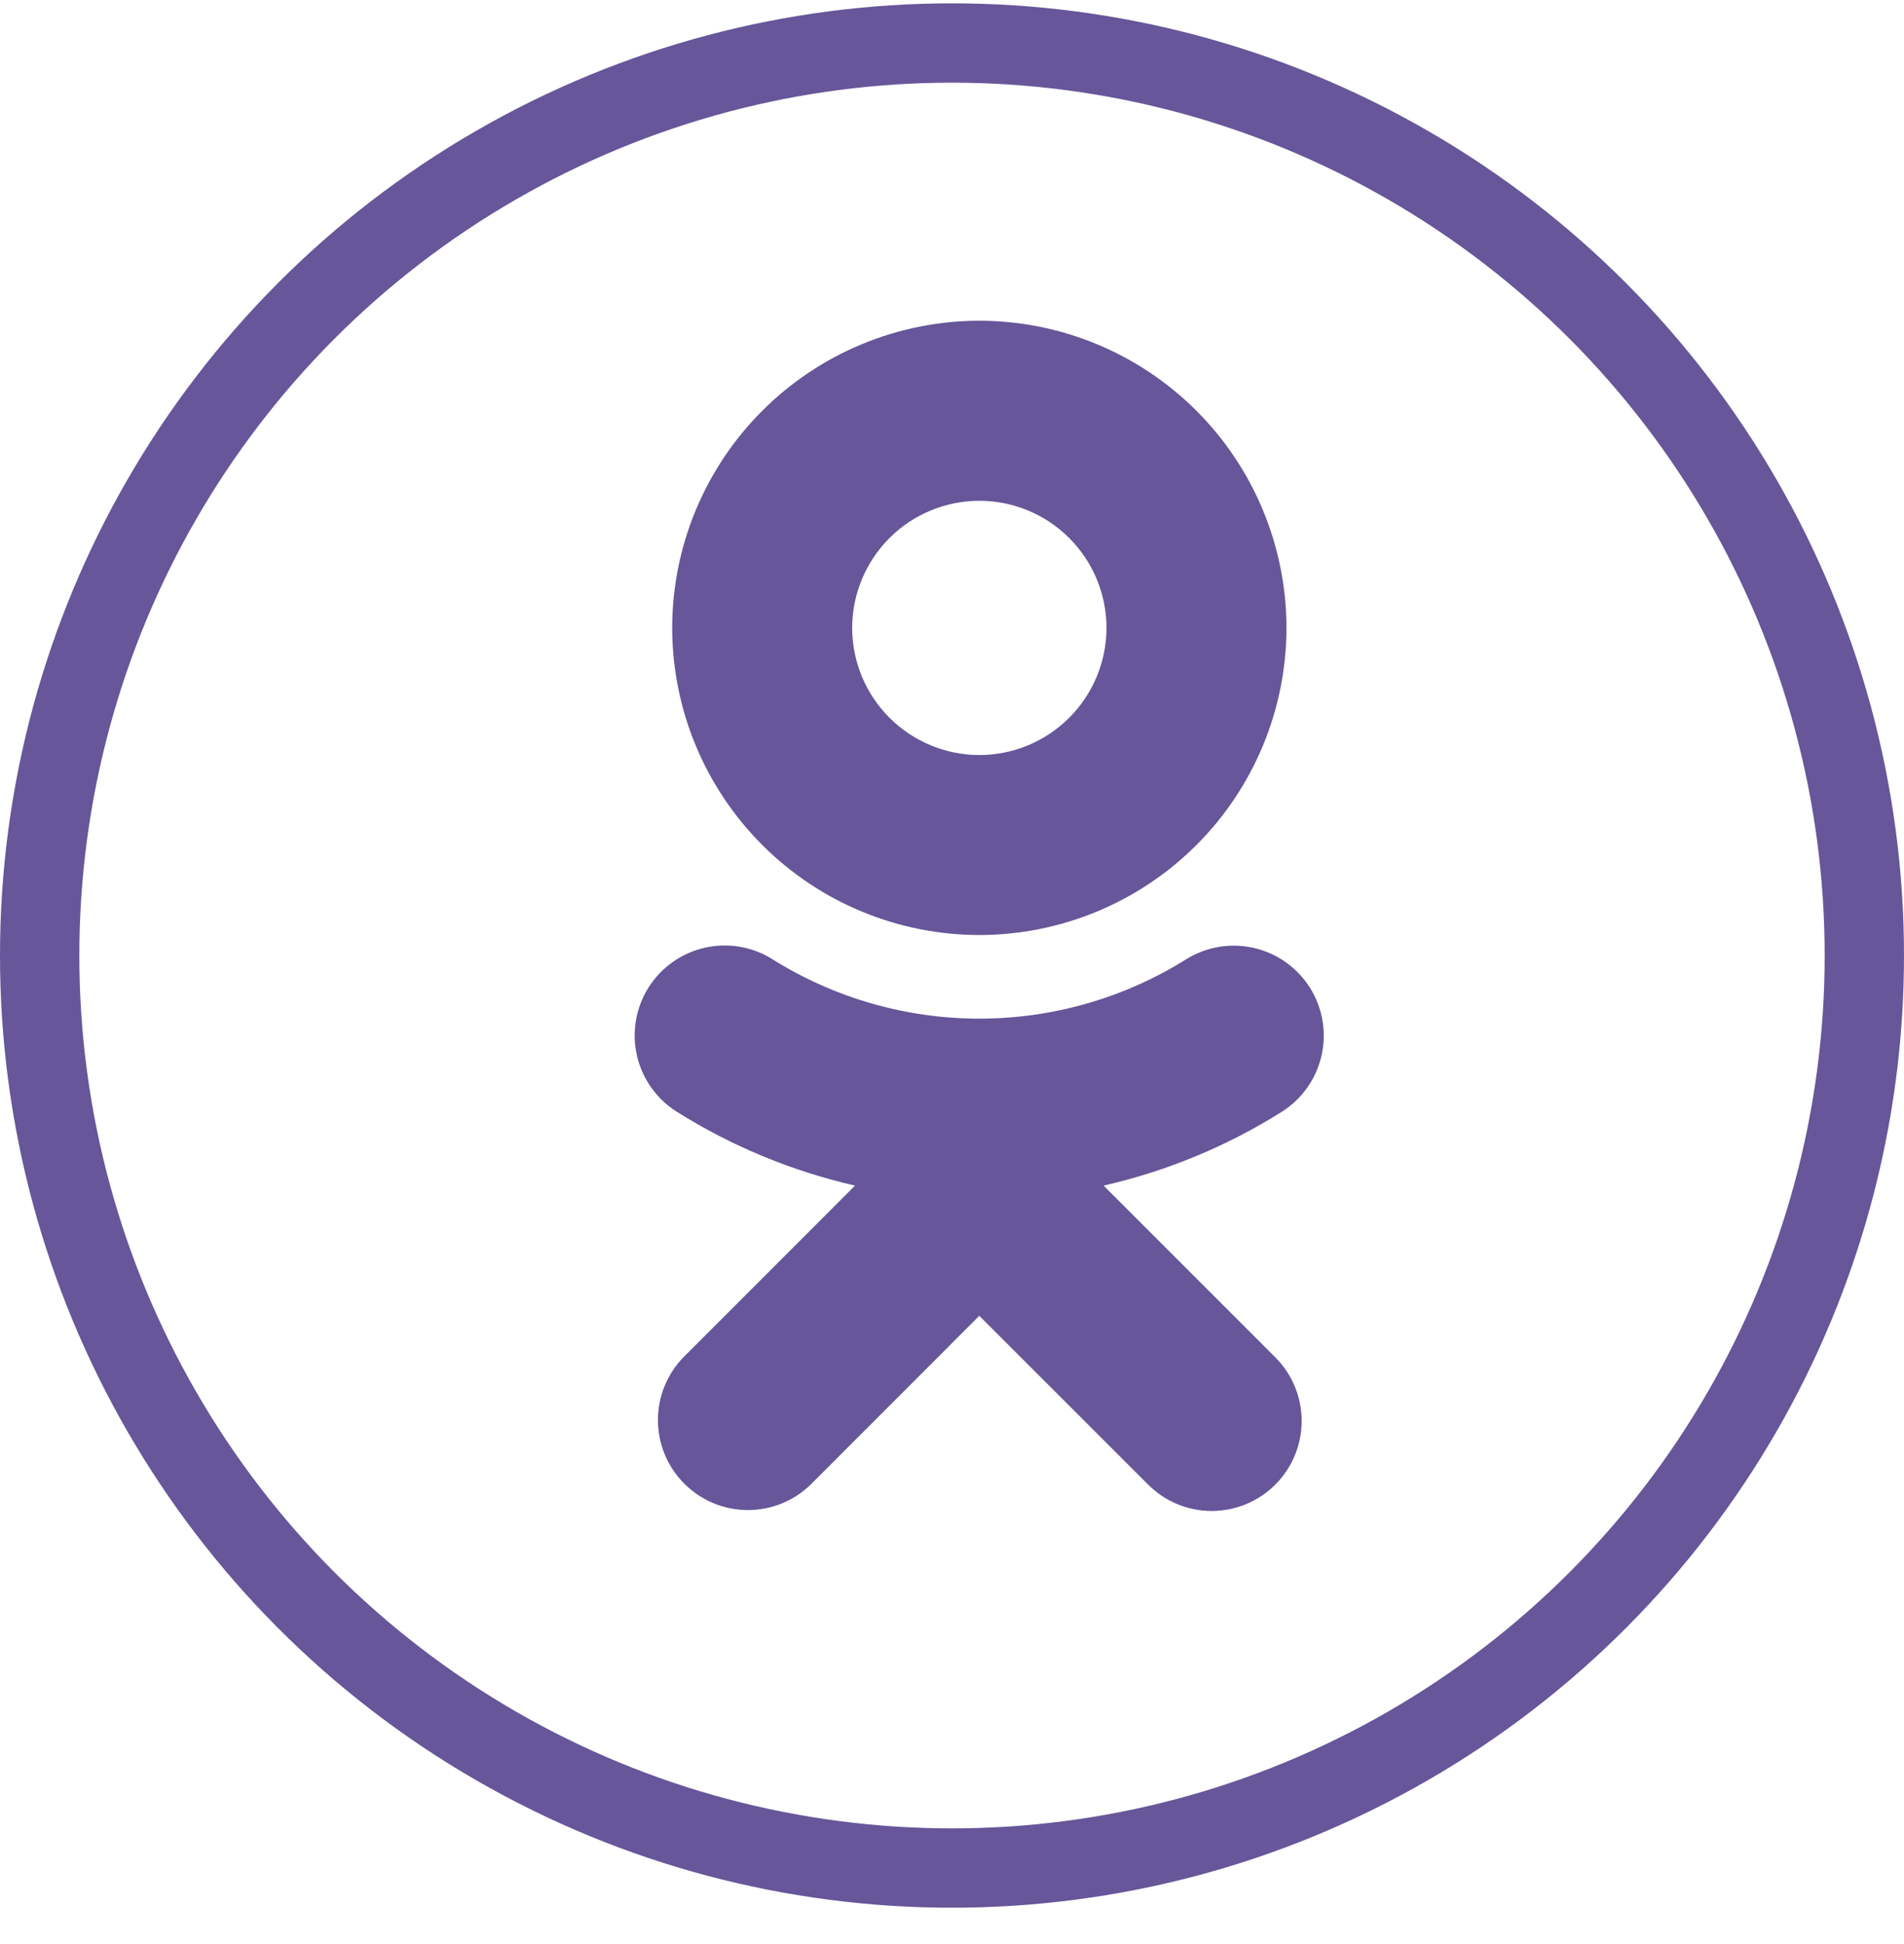 <?xml version="1.0" encoding="UTF-8"?> <svg xmlns="http://www.w3.org/2000/svg" width="48" height="49" viewBox="0 0 48 49" fill="none"> <path d="M24.689 12.622C25.539 12.622 26.354 12.96 26.955 13.561C27.556 14.162 27.894 14.976 27.895 15.826C27.894 16.676 27.556 17.49 26.955 18.091C26.354 18.692 25.54 19.03 24.69 19.031C23.84 19.03 23.026 18.692 22.424 18.091C21.823 17.491 21.485 16.676 21.483 15.826C21.485 14.976 21.823 14.162 22.424 13.561C23.025 12.961 23.839 12.623 24.689 12.622ZM24.689 23.567C26.742 23.566 28.71 22.75 30.162 21.299C31.614 19.847 32.43 17.879 32.432 15.826C32.43 13.773 31.614 11.805 30.162 10.353C28.71 8.902 26.742 8.085 24.689 8.084C22.636 8.086 20.668 8.902 19.216 10.354C17.765 11.805 16.948 13.773 16.946 15.826C16.948 17.879 17.765 19.847 19.217 21.298C20.668 22.75 22.636 23.566 24.689 23.567ZM27.821 29.883C29.398 29.524 30.917 28.901 32.317 28.021C32.825 27.7 33.184 27.19 33.316 26.605C33.449 26.019 33.343 25.404 33.024 24.896C32.704 24.388 32.196 24.027 31.61 23.893C31.025 23.758 30.41 23.862 29.901 24.18C28.338 25.157 26.532 25.675 24.689 25.675C22.846 25.675 21.04 25.157 19.477 24.18C18.968 23.859 18.352 23.754 17.765 23.888C17.178 24.022 16.669 24.383 16.348 24.892C16.028 25.402 15.923 26.017 16.057 26.604C16.19 27.191 16.552 27.701 17.061 28.021C18.444 28.89 19.963 29.519 21.555 29.883L17.227 34.212C16.812 34.64 16.582 35.214 16.587 35.81C16.591 36.406 16.83 36.976 17.252 37.397C17.674 37.819 18.244 38.057 18.84 38.061C19.436 38.065 20.01 37.835 20.437 37.419L24.688 33.165L28.944 37.419C29.369 37.845 29.946 38.084 30.547 38.084C31.149 38.084 31.726 37.845 32.151 37.419C32.576 36.994 32.815 36.417 32.815 35.816C32.815 35.214 32.576 34.637 32.151 34.212L27.821 29.883Z" fill="#675699"></path> <circle cx="24" cy="24.084" r="23" stroke="#675699" stroke-width="2"></circle> </svg> 